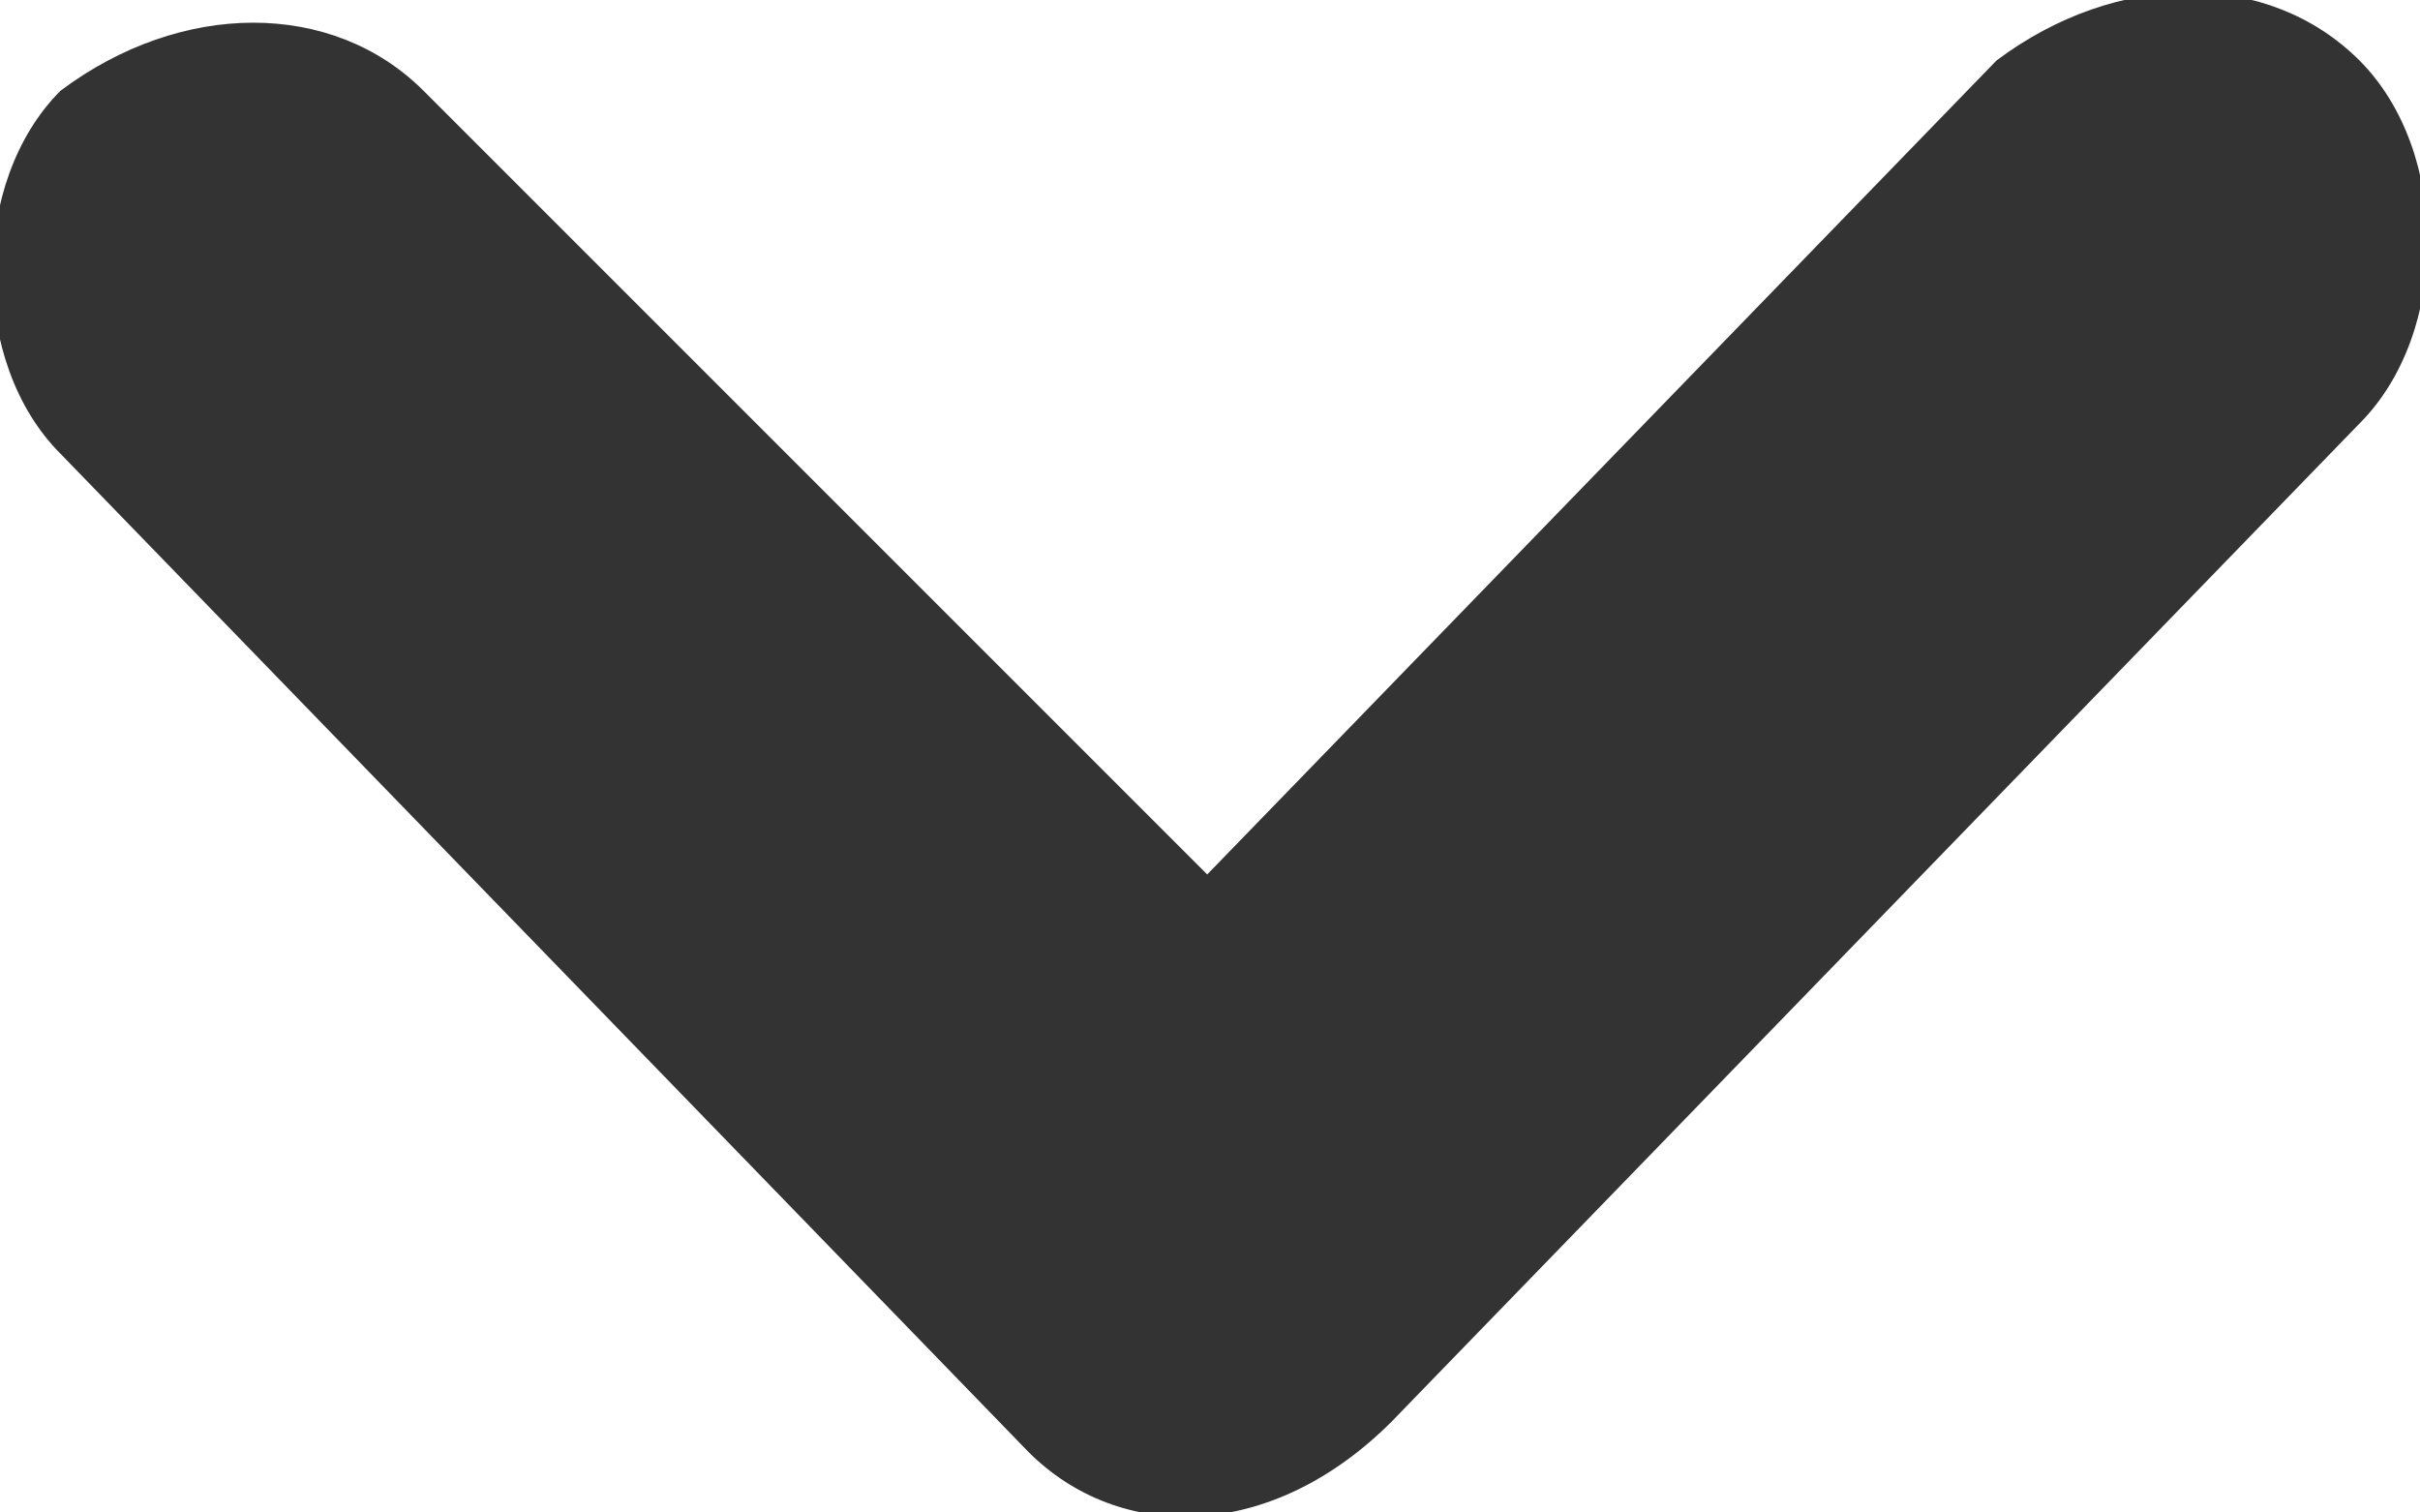 <svg id="Layer_1" xmlns="http://www.w3.org/2000/svg" viewBox="0 0 8 5"><style>.st0{fill:#333}</style><path id="Rounded_Rectangle_4_copy_14" class="st0" d="M3.4 4.7c.3.3.8.3 1.2 0l3.2-3.3c.3-.3.3-.9 0-1.2-.3-.3-.8-.3-1.2 0L3.4 3.5c-.3.4-.3.9 0 1.2zm1.2 0c.3-.3.3-.9 0-1.2L1.4.3C1.1 0 .6 0 .2.3c-.3.3-.3.9 0 1.2l3.2 3.3c.3.3.8.3 1.2-.1 0 .1 0 .1 0 0z"/></svg>
